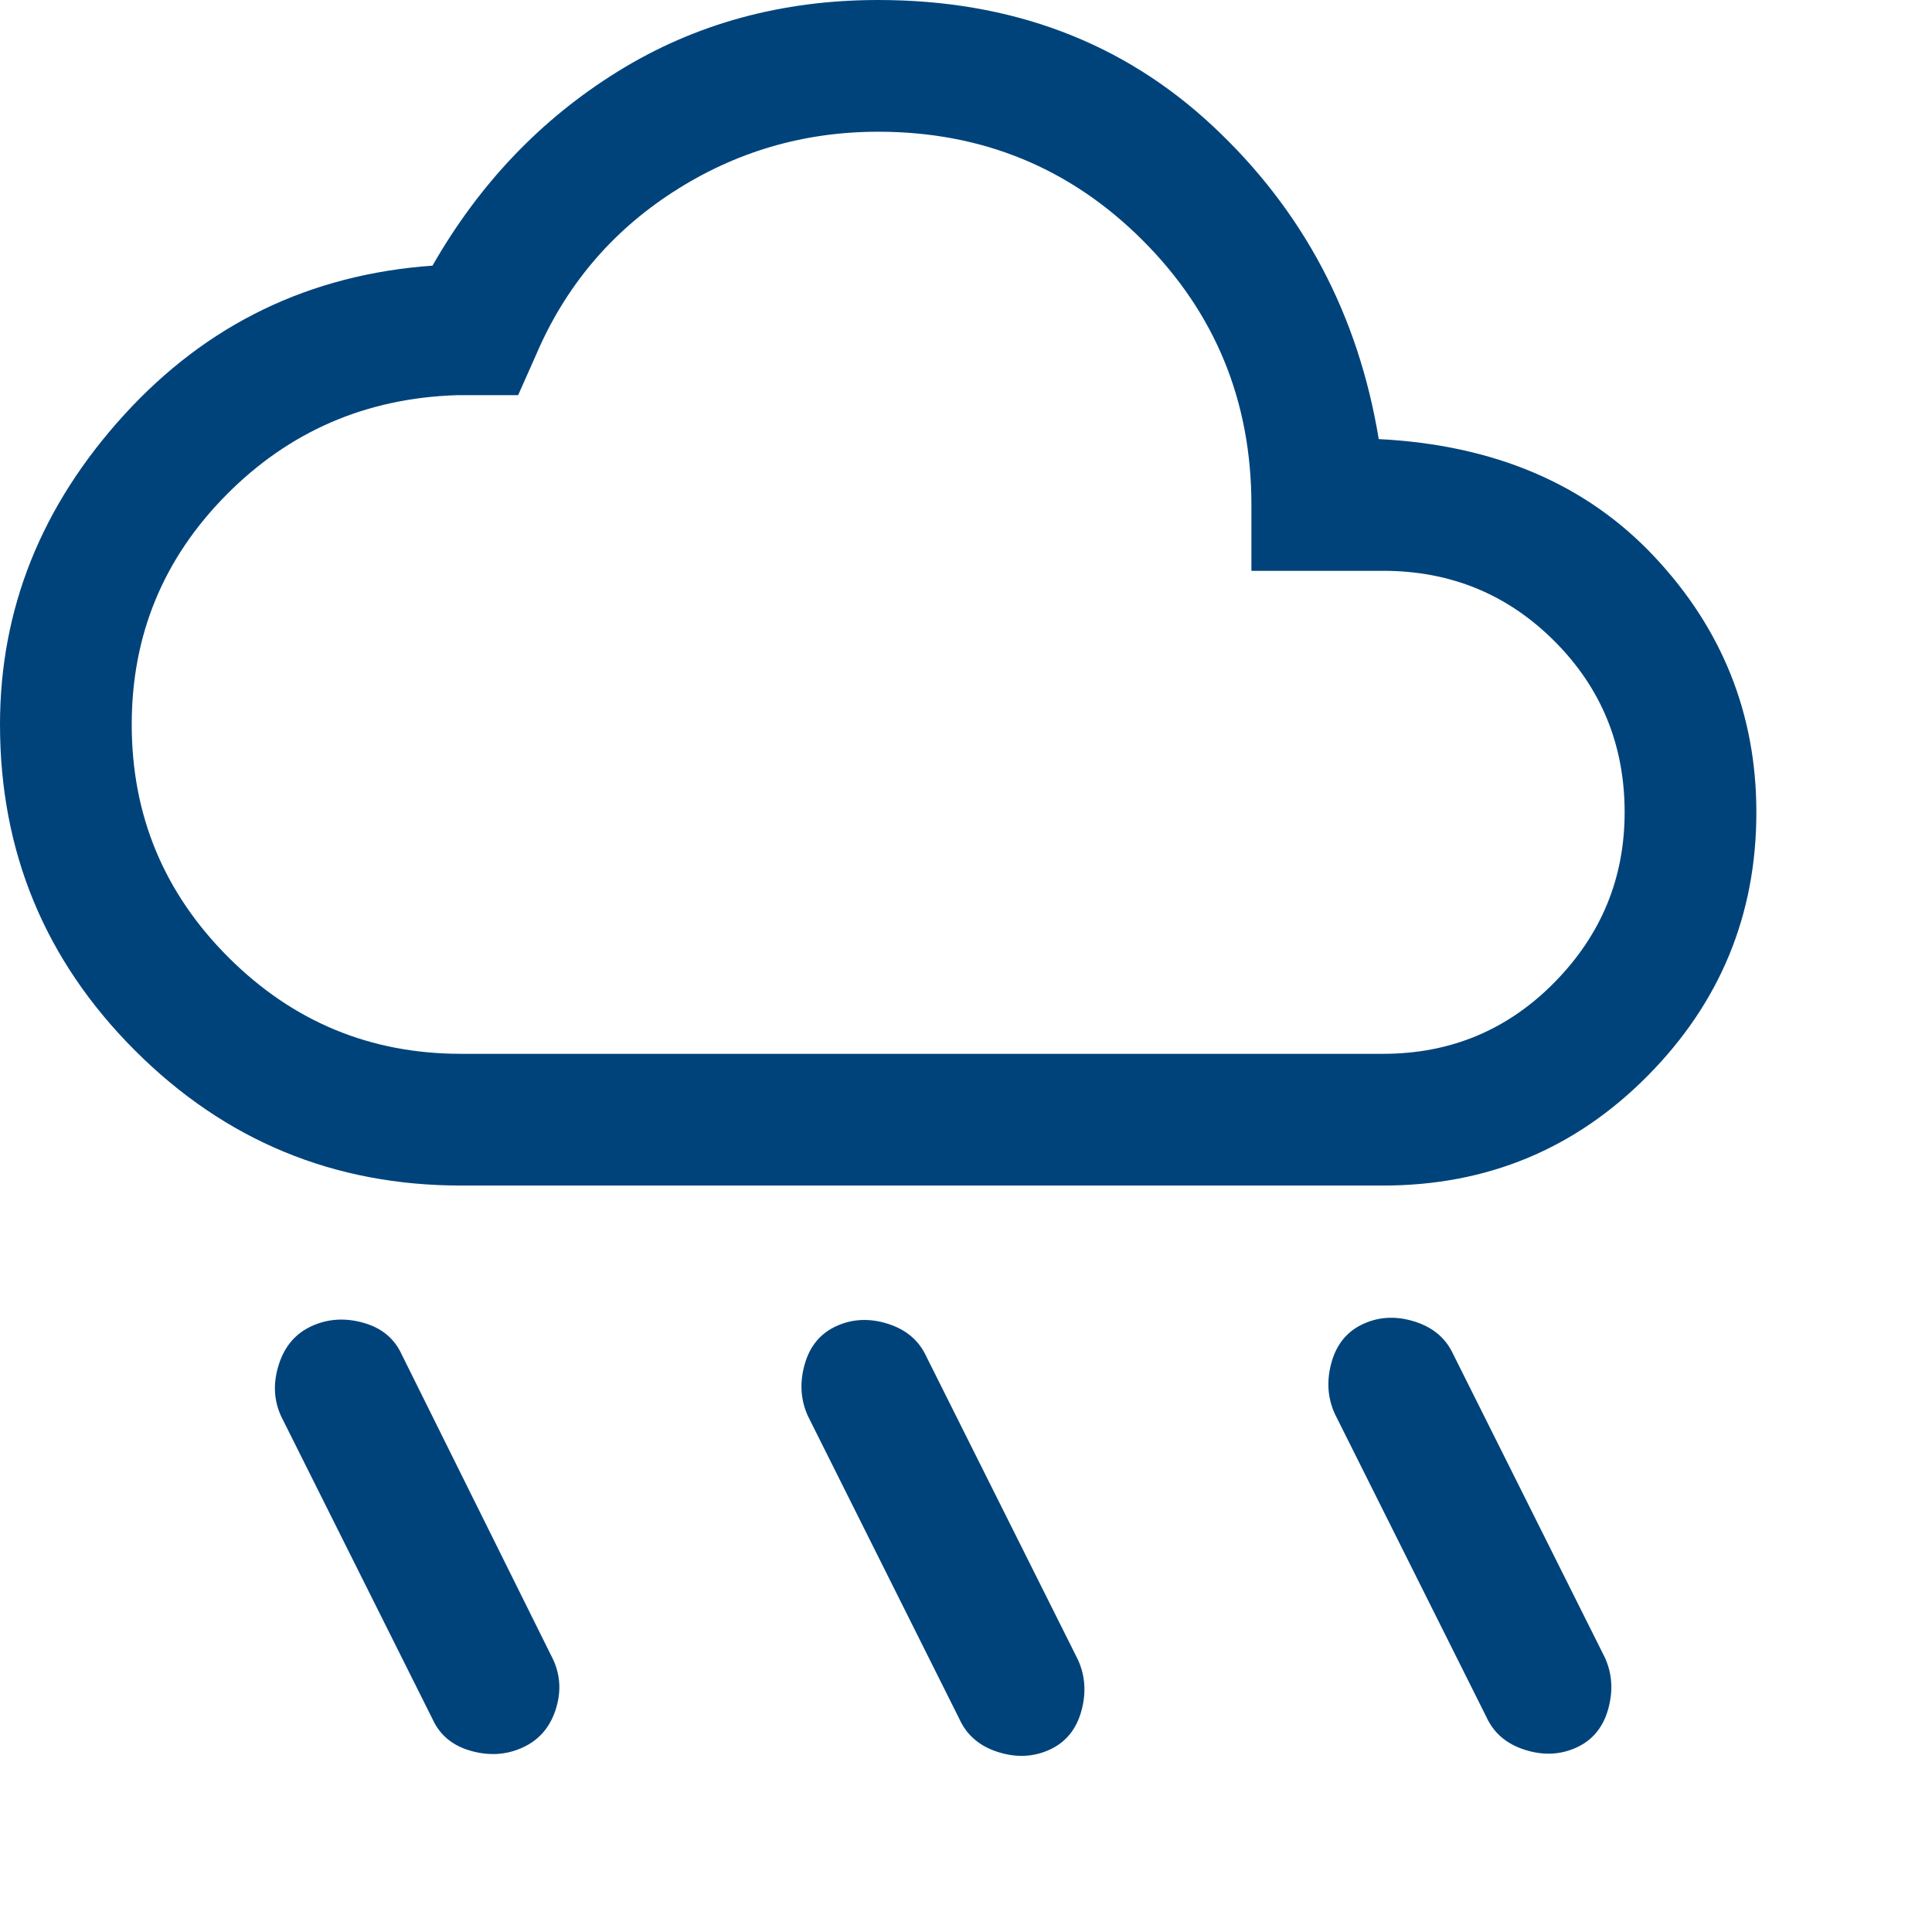 <?xml version="1.0" encoding="UTF-8"?>
<svg width="44px" height="44px" viewBox="0 0 44 44" version="1.1" xmlns="http://www.w3.org/2000/svg" xmlns:xlink="http://www.w3.org/1999/xlink">
    <title>Icon/rain</title>
    <g id="Icon/rain" stroke="none" stroke-width="1" fill="none" fill-rule="evenodd">
        <g>
            <path d="M10.5,27 C7.6,27 5.125,25.975 3.075,23.925 C1.025,21.875 0,19.4 0,16.5 C0,13.867 0.942,11.517 2.825,9.45 C4.708,7.383 7.05,6.25 9.85,6.05 C10.917,4.183 12.325,2.708 14.075,1.625 C15.825,0.542 17.8,0 20,0 C23.033,0 25.575,0.958 27.625,2.875 C29.675,4.792 30.933,7.167 31.4,10 C34.033,10.133 36.125,11.025 37.675,12.675 C39.225,14.325 40,16.267 40,18.5 C40,20.833 39.175,22.833 37.525,24.5 C35.875,26.167 33.867,27 31.5,27 L10.5,27 Z M10.5,24 L31.5,24 C33.033,24 34.333,23.458 35.4,22.375 C36.467,21.292 37,20 37,18.5 C37,16.967 36.467,15.667 35.4,14.6 C34.333,13.533 33.033,13 31.5,13 L28.5,13 L28.5,11.5 C28.5,9.133 27.675,7.125 26.025,5.475 C24.375,3.825 22.367,3 20,3 C18.3,3 16.742,3.458 15.325,4.375 C13.908,5.292 12.867,6.533 12.2,8.1 L11.8,9 L10.4,9 C8.333,9.067 6.583,9.825 5.15,11.275 C3.717,12.725 3,14.467 3,16.5 C3,18.567 3.733,20.333 5.2,21.8 C6.667,23.267 8.433,24 10.5,24 Z" id="Shape" fill="#00437B"></path>
            <path d="M23.9,39.85 C23.533,40.017 23.142,40.033 22.725,39.9 C22.308,39.767 22.017,39.517 21.85,39.15 L18.4,32.25 C18.233,31.883 18.208,31.492 18.325,31.075 C18.442,30.658 18.683,30.367 19.05,30.2 C19.417,30.033 19.808,30.017 20.225,30.15 C20.642,30.283 20.933,30.533 21.1,30.9 L24.55,37.8 C24.717,38.167 24.742,38.558 24.625,38.975 C24.508,39.392 24.267,39.683 23.9,39.85 Z M35.9,39.8 C35.533,39.967 35.142,39.983 34.725,39.85 C34.308,39.717 34.017,39.467 33.85,39.1 L30.4,32.2 C30.233,31.833 30.208,31.442 30.325,31.025 C30.442,30.608 30.683,30.317 31.05,30.15 C31.417,29.983 31.808,29.967 32.225,30.1 C32.642,30.233 32.933,30.483 33.1,30.85 L36.55,37.75 C36.717,38.117 36.742,38.508 36.625,38.925 C36.508,39.342 36.267,39.633 35.9,39.8 Z M11.9,39.8 C11.533,39.967 11.142,39.992 10.725,39.875 C10.308,39.758 10.017,39.517 9.85,39.15 L6.4,32.25 C6.233,31.883 6.217,31.492 6.35,31.075 C6.483,30.658 6.733,30.367 7.1,30.2 C7.467,30.033 7.858,30.008 8.275,30.125 C8.692,30.242 8.983,30.483 9.15,30.85 L12.6,37.8 C12.767,38.167 12.783,38.55 12.65,38.95 C12.517,39.35 12.267,39.633 11.9,39.8 Z" id="Combined-Shape" fill="#00437B"></path>
        </g>
    </g>
</svg>
